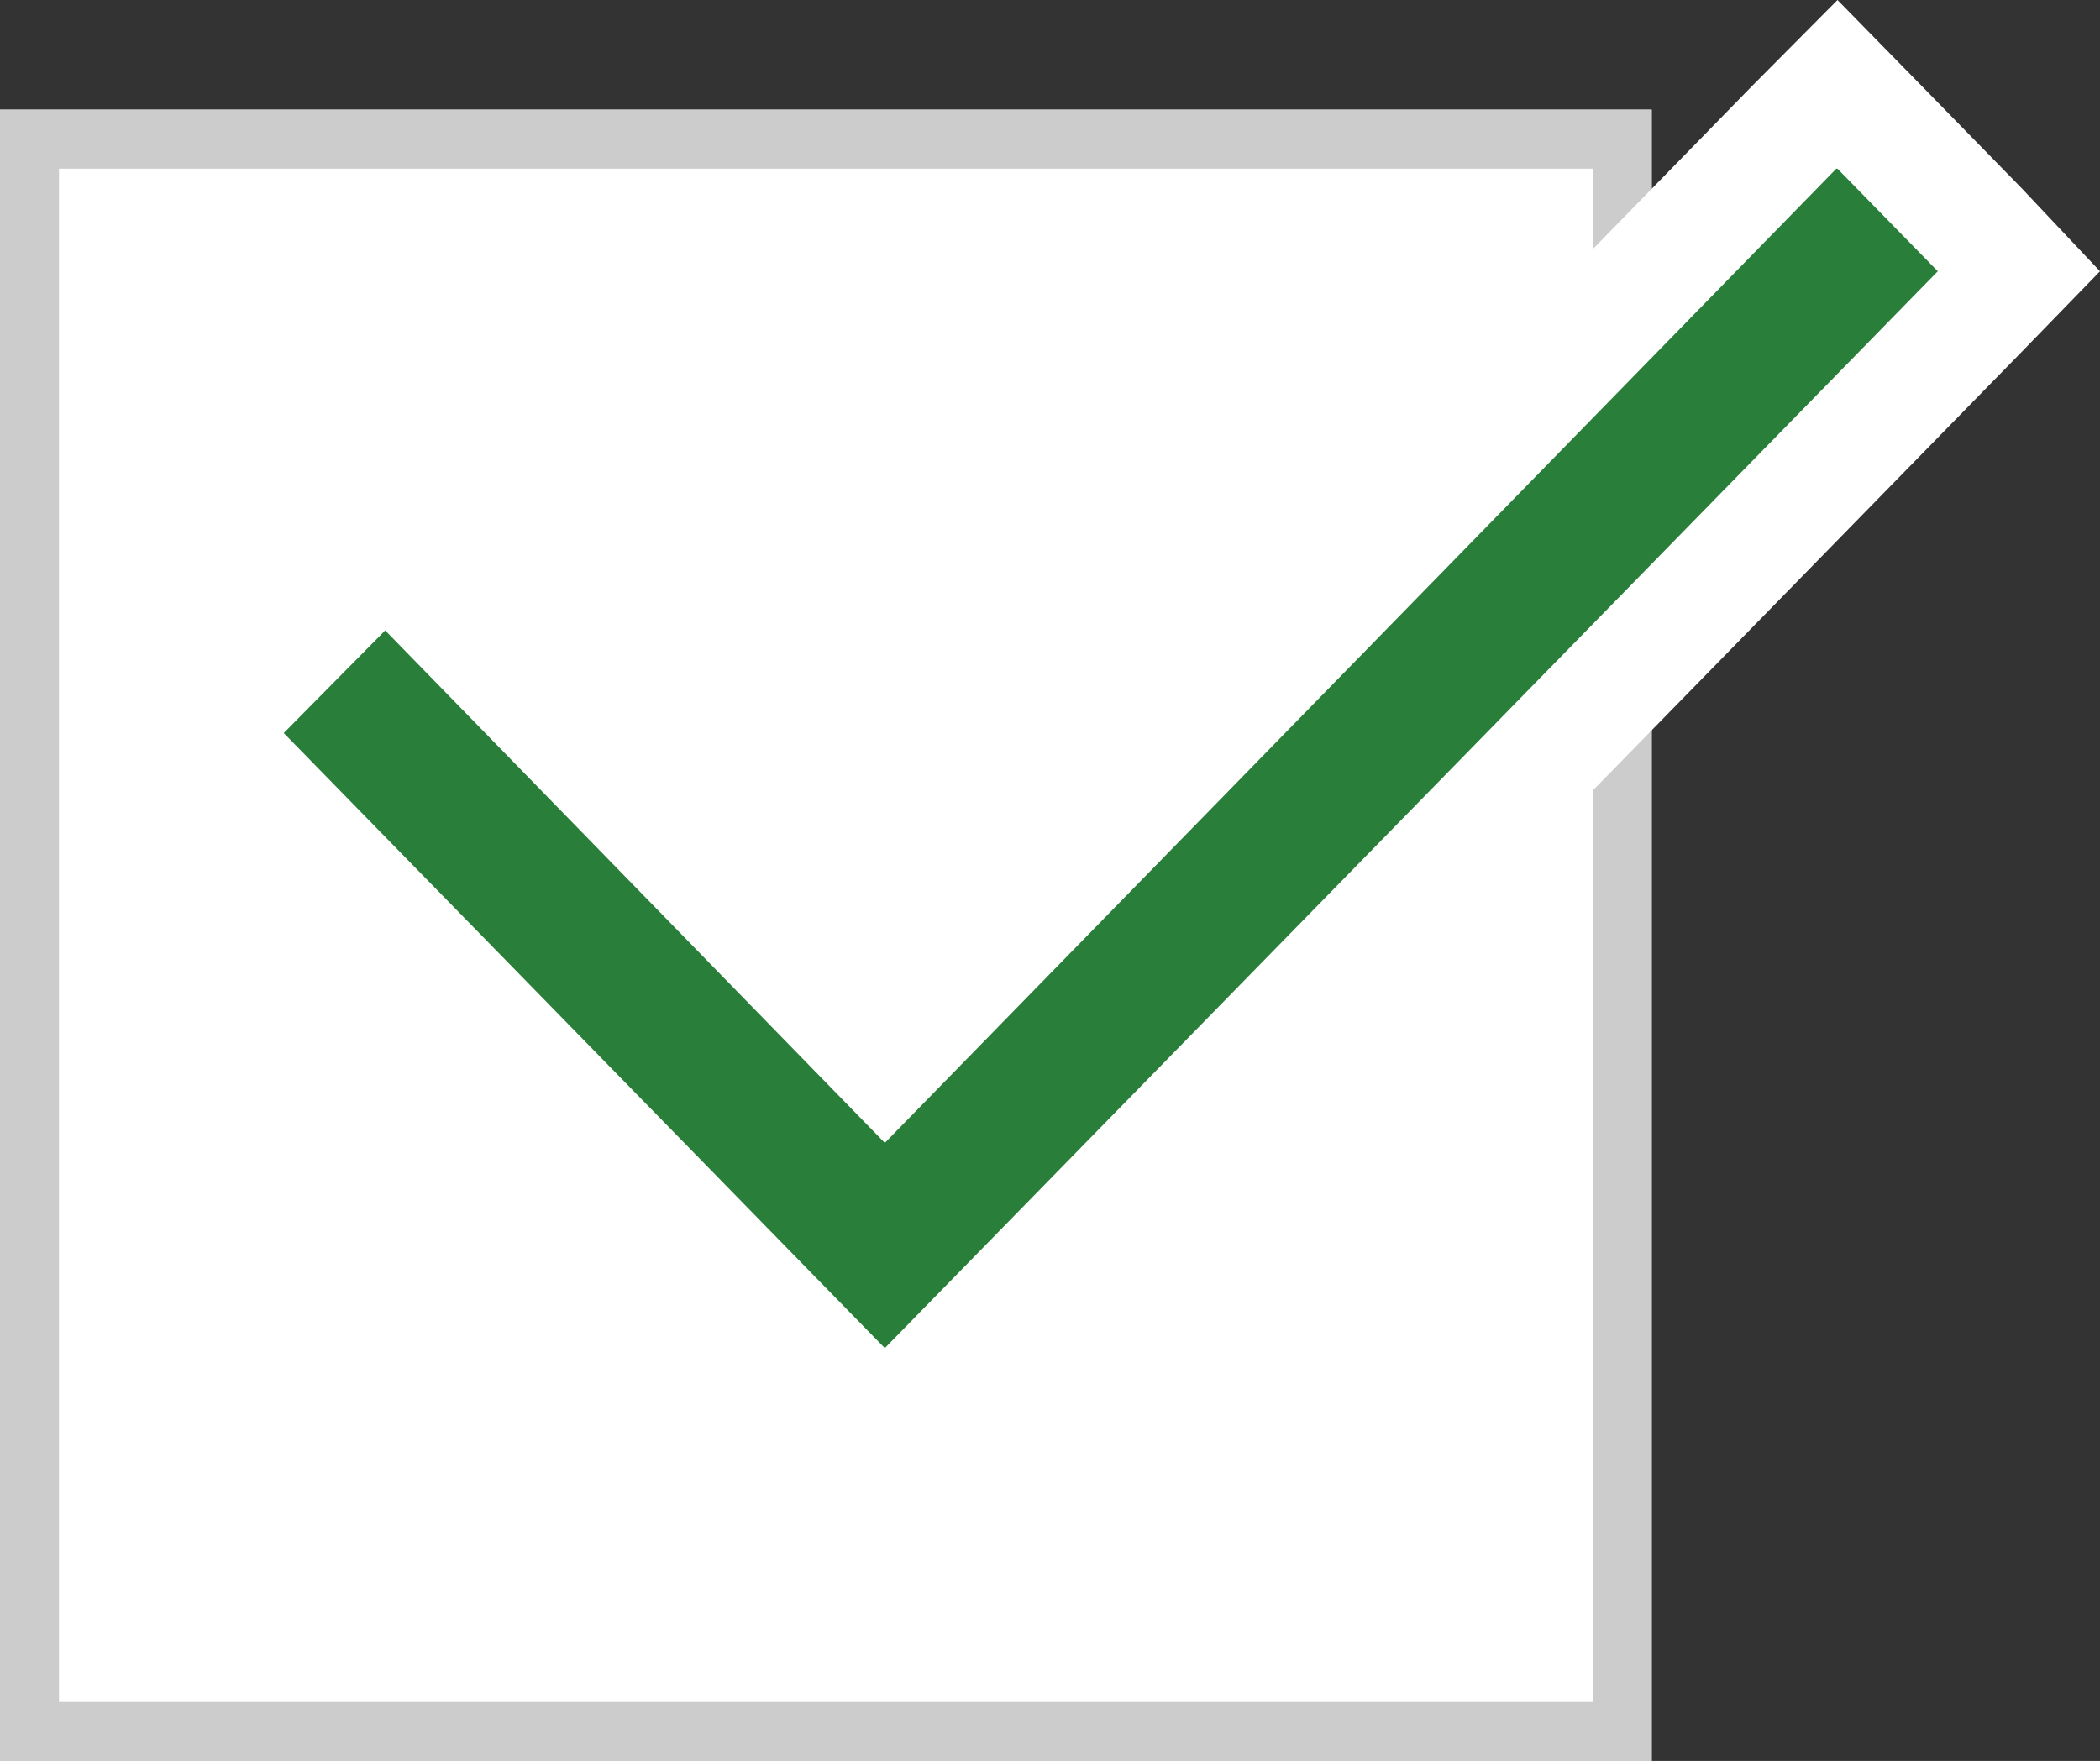 <svg id="レイヤー_1" data-name="レイヤー 1" xmlns="http://www.w3.org/2000/svg" viewBox="0 0 35.6 29.86"><rect x="0" y="0" width="35.6" height="29.86" fill="#333333" stroke="none"/><defs><style>.cls-1{fill:#fff;}.cls-2{fill:none;stroke:#ccc;}.cls-3{fill:#297f3a;}</style></defs><rect class="cls-1" y="1.86" width="28" height="28"/><rect class="cls-2" x="0.5" y="2.36" width="27" height="27"/><path class="cls-3" d="M15,24.29l-.72-.73L4.11,13.12l-.68-.69.68-.7L5.81,10l.72-.73.71.73L15,18,30.42,2.16l.71-.73.72.73,1.7,1.77.68.7-.68.7-17,17.39-1,1h0Z" transform="translate(0 0)"/><path class="cls-1" d="M31.13,2.86,15,19.38,6.53,10.69,4.81,12.43,15,22.86l.85-.87h0l17-17.39-1.7-1.74m0-2.86,1.43,1.46,1.7,1.74L35.6,4.6,34.24,6l-17,17.39-1.43,1.54-.83.85-1.43-1.47L3.4,13.82,2,12.43,3.4,11,5.09,9.29,6.53,7.82,8,9.29l7,7.23L29.7,1.46Z" transform="translate(0 0)"/></svg>